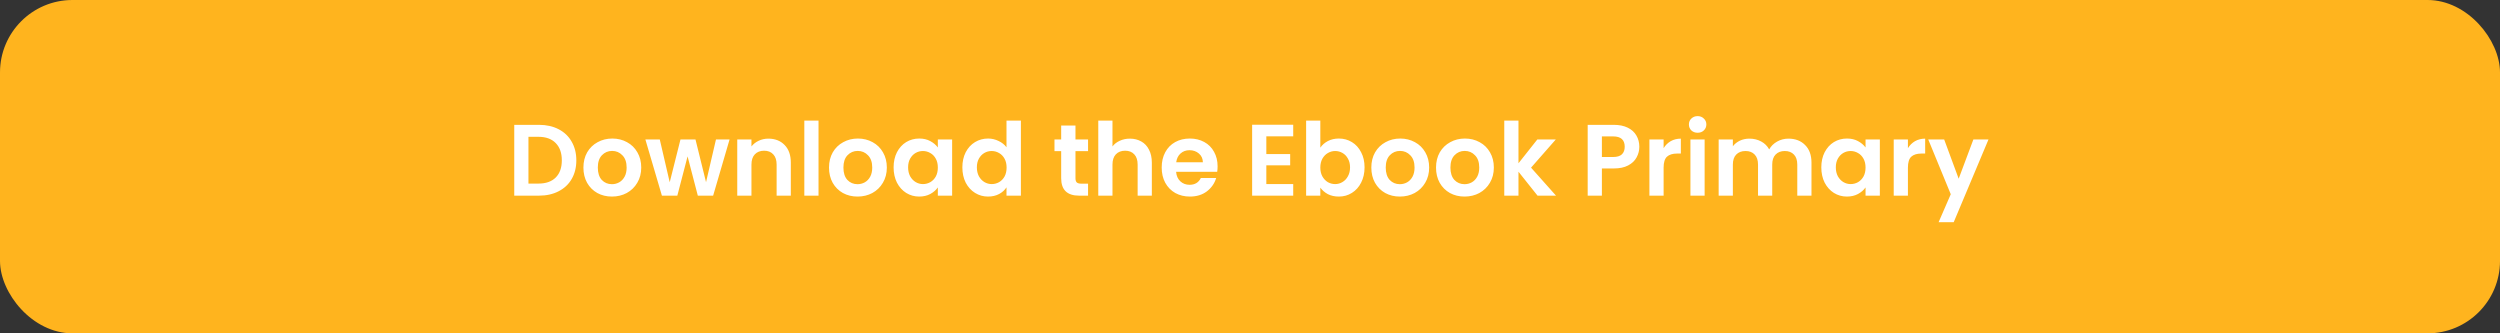<svg width="345" height="46" viewBox="0 0 345 46" fill="none" xmlns="http://www.w3.org/2000/svg">
<rect x="0" y="0" width="345" height="46" fill="#333333" stroke="none"/>
<rect width="345" height="46" rx="10" fill="#FFB41E"/>
<path d="M74.382 17.228C75.409 17.228 76.309 17.429 77.084 17.83C77.868 18.231 78.47 18.805 78.89 19.552C79.319 20.289 79.534 21.148 79.534 22.128C79.534 23.108 79.319 23.967 78.89 24.704C78.47 25.432 77.868 25.997 77.084 26.398C76.309 26.799 75.409 27 74.382 27H70.966V17.228H74.382ZM74.312 25.334C75.339 25.334 76.132 25.054 76.692 24.494C77.252 23.934 77.532 23.145 77.532 22.128C77.532 21.111 77.252 20.317 76.692 19.748C76.132 19.169 75.339 18.88 74.312 18.88H72.926V25.334H74.312ZM84.445 27.126C83.698 27.126 83.026 26.963 82.429 26.636C81.832 26.3 81.361 25.829 81.015 25.222C80.679 24.615 80.511 23.915 80.511 23.122C80.511 22.329 80.684 21.629 81.029 21.022C81.384 20.415 81.865 19.949 82.471 19.622C83.078 19.286 83.754 19.118 84.501 19.118C85.248 19.118 85.924 19.286 86.531 19.622C87.138 19.949 87.614 20.415 87.959 21.022C88.314 21.629 88.491 22.329 88.491 23.122C88.491 23.915 88.309 24.615 87.945 25.222C87.591 25.829 87.105 26.3 86.489 26.636C85.882 26.963 85.201 27.126 84.445 27.126ZM84.445 25.418C84.8 25.418 85.131 25.334 85.439 25.166C85.757 24.989 86.008 24.727 86.195 24.382C86.382 24.037 86.475 23.617 86.475 23.122C86.475 22.385 86.279 21.82 85.887 21.428C85.504 21.027 85.033 20.826 84.473 20.826C83.913 20.826 83.442 21.027 83.059 21.428C82.686 21.82 82.499 22.385 82.499 23.122C82.499 23.859 82.681 24.429 83.045 24.83C83.418 25.222 83.885 25.418 84.445 25.418ZM100.681 19.244L98.413 27H96.299L94.885 21.582L93.471 27H91.343L89.061 19.244H91.049L92.421 25.152L93.905 19.244H95.977L97.433 25.138L98.805 19.244H100.681ZM106.039 19.132C106.963 19.132 107.71 19.426 108.279 20.014C108.849 20.593 109.133 21.405 109.133 22.45V27H107.173V22.716C107.173 22.1 107.019 21.629 106.711 21.302C106.403 20.966 105.983 20.798 105.451 20.798C104.91 20.798 104.481 20.966 104.163 21.302C103.855 21.629 103.701 22.1 103.701 22.716V27H101.741V19.244H103.701V20.21C103.963 19.874 104.294 19.613 104.695 19.426C105.106 19.23 105.554 19.132 106.039 19.132ZM112.957 16.64V27H110.997V16.64H112.957ZM118.338 27.126C117.591 27.126 116.919 26.963 116.322 26.636C115.724 26.3 115.253 25.829 114.908 25.222C114.572 24.615 114.404 23.915 114.404 23.122C114.404 22.329 114.576 21.629 114.922 21.022C115.276 20.415 115.757 19.949 116.364 19.622C116.97 19.286 117.647 19.118 118.394 19.118C119.14 19.118 119.817 19.286 120.424 19.622C121.03 19.949 121.506 20.415 121.852 21.022C122.206 21.629 122.384 22.329 122.384 23.122C122.384 23.915 122.202 24.615 121.838 25.222C121.483 25.829 120.998 26.3 120.382 26.636C119.775 26.963 119.094 27.126 118.338 27.126ZM118.338 25.418C118.692 25.418 119.024 25.334 119.332 25.166C119.649 24.989 119.901 24.727 120.088 24.382C120.274 24.037 120.368 23.617 120.368 23.122C120.368 22.385 120.172 21.82 119.78 21.428C119.397 21.027 118.926 20.826 118.366 20.826C117.806 20.826 117.334 21.027 116.952 21.428C116.578 21.82 116.392 22.385 116.392 23.122C116.392 23.859 116.574 24.429 116.938 24.83C117.311 25.222 117.778 25.418 118.338 25.418ZM123.317 23.094C123.317 22.31 123.471 21.615 123.779 21.008C124.097 20.401 124.521 19.935 125.053 19.608C125.595 19.281 126.197 19.118 126.859 19.118C127.438 19.118 127.942 19.235 128.371 19.468C128.81 19.701 129.16 19.995 129.421 20.35V19.244H131.395V27H129.421V25.866C129.169 26.23 128.819 26.533 128.371 26.776C127.933 27.009 127.424 27.126 126.845 27.126C126.192 27.126 125.595 26.958 125.053 26.622C124.521 26.286 124.097 25.815 123.779 25.208C123.471 24.592 123.317 23.887 123.317 23.094ZM129.421 23.122C129.421 22.646 129.328 22.24 129.141 21.904C128.955 21.559 128.703 21.297 128.385 21.12C128.068 20.933 127.727 20.84 127.363 20.84C126.999 20.84 126.663 20.929 126.355 21.106C126.047 21.283 125.795 21.545 125.599 21.89C125.413 22.226 125.319 22.627 125.319 23.094C125.319 23.561 125.413 23.971 125.599 24.326C125.795 24.671 126.047 24.937 126.355 25.124C126.673 25.311 127.009 25.404 127.363 25.404C127.727 25.404 128.068 25.315 128.385 25.138C128.703 24.951 128.955 24.69 129.141 24.354C129.328 24.009 129.421 23.598 129.421 23.122ZM132.806 23.094C132.806 22.31 132.96 21.615 133.268 21.008C133.585 20.401 134.014 19.935 134.556 19.608C135.097 19.281 135.699 19.118 136.362 19.118C136.866 19.118 137.346 19.23 137.804 19.454C138.261 19.669 138.625 19.958 138.896 20.322V16.64H140.884V27H138.896V25.852C138.653 26.235 138.312 26.543 137.874 26.776C137.435 27.009 136.926 27.126 136.348 27.126C135.694 27.126 135.097 26.958 134.556 26.622C134.014 26.286 133.585 25.815 133.268 25.208C132.96 24.592 132.806 23.887 132.806 23.094ZM138.91 23.122C138.91 22.646 138.816 22.24 138.63 21.904C138.443 21.559 138.191 21.297 137.874 21.12C137.556 20.933 137.216 20.84 136.852 20.84C136.488 20.84 136.152 20.929 135.844 21.106C135.536 21.283 135.284 21.545 135.088 21.89C134.901 22.226 134.808 22.627 134.808 23.094C134.808 23.561 134.901 23.971 135.088 24.326C135.284 24.671 135.536 24.937 135.844 25.124C136.161 25.311 136.497 25.404 136.852 25.404C137.216 25.404 137.556 25.315 137.874 25.138C138.191 24.951 138.443 24.69 138.63 24.354C138.816 24.009 138.91 23.598 138.91 23.122ZM148.416 20.854V24.606C148.416 24.867 148.477 25.059 148.598 25.18C148.729 25.292 148.943 25.348 149.242 25.348H150.152V27H148.92C147.268 27 146.442 26.197 146.442 24.592V20.854H145.518V19.244H146.442V17.326H148.416V19.244H150.152V20.854H148.416ZM155.93 19.132C156.518 19.132 157.04 19.263 157.498 19.524C157.955 19.776 158.31 20.154 158.562 20.658C158.823 21.153 158.954 21.75 158.954 22.45V27H156.994V22.716C156.994 22.1 156.84 21.629 156.532 21.302C156.224 20.966 155.804 20.798 155.272 20.798C154.73 20.798 154.301 20.966 153.984 21.302C153.676 21.629 153.522 22.1 153.522 22.716V27H151.562V16.64H153.522V20.21C153.774 19.874 154.11 19.613 154.53 19.426C154.95 19.23 155.416 19.132 155.93 19.132ZM168.028 22.954C168.028 23.234 168.009 23.486 167.972 23.71H162.302C162.348 24.27 162.544 24.709 162.89 25.026C163.235 25.343 163.66 25.502 164.164 25.502C164.892 25.502 165.41 25.189 165.718 24.564H167.832C167.608 25.311 167.178 25.927 166.544 26.412C165.909 26.888 165.13 27.126 164.206 27.126C163.459 27.126 162.787 26.963 162.19 26.636C161.602 26.3 161.14 25.829 160.804 25.222C160.477 24.615 160.314 23.915 160.314 23.122C160.314 22.319 160.477 21.615 160.804 21.008C161.13 20.401 161.588 19.935 162.176 19.608C162.764 19.281 163.44 19.118 164.206 19.118C164.943 19.118 165.601 19.277 166.18 19.594C166.768 19.911 167.22 20.364 167.538 20.952C167.864 21.531 168.028 22.198 168.028 22.954ZM165.998 22.394C165.988 21.89 165.806 21.489 165.452 21.19C165.097 20.882 164.663 20.728 164.15 20.728C163.664 20.728 163.254 20.877 162.918 21.176C162.591 21.465 162.39 21.871 162.316 22.394H165.998ZM174.754 18.81V21.26H178.044V22.814H174.754V25.404H178.464V27H172.794V17.214H178.464V18.81H174.754ZM182.205 20.378C182.457 20.005 182.803 19.701 183.241 19.468C183.689 19.235 184.198 19.118 184.767 19.118C185.43 19.118 186.027 19.281 186.559 19.608C187.101 19.935 187.525 20.401 187.833 21.008C188.151 21.605 188.309 22.301 188.309 23.094C188.309 23.887 188.151 24.592 187.833 25.208C187.525 25.815 187.101 26.286 186.559 26.622C186.027 26.958 185.43 27.126 184.767 27.126C184.189 27.126 183.68 27.014 183.241 26.79C182.812 26.557 182.467 26.258 182.205 25.894V27H180.245V16.64H182.205V20.378ZM186.307 23.094C186.307 22.627 186.209 22.226 186.013 21.89C185.827 21.545 185.575 21.283 185.257 21.106C184.949 20.929 184.613 20.84 184.249 20.84C183.895 20.84 183.559 20.933 183.241 21.12C182.933 21.297 182.681 21.559 182.485 21.904C182.299 22.249 182.205 22.655 182.205 23.122C182.205 23.589 182.299 23.995 182.485 24.34C182.681 24.685 182.933 24.951 183.241 25.138C183.559 25.315 183.895 25.404 184.249 25.404C184.613 25.404 184.949 25.311 185.257 25.124C185.575 24.937 185.827 24.671 186.013 24.326C186.209 23.981 186.307 23.57 186.307 23.094ZM193.178 27.126C192.431 27.126 191.759 26.963 191.162 26.636C190.564 26.3 190.093 25.829 189.748 25.222C189.412 24.615 189.244 23.915 189.244 23.122C189.244 22.329 189.416 21.629 189.762 21.022C190.116 20.415 190.597 19.949 191.204 19.622C191.81 19.286 192.487 19.118 193.234 19.118C193.98 19.118 194.657 19.286 195.264 19.622C195.87 19.949 196.346 20.415 196.692 21.022C197.046 21.629 197.224 22.329 197.224 23.122C197.224 23.915 197.042 24.615 196.678 25.222C196.323 25.829 195.838 26.3 195.222 26.636C194.615 26.963 193.934 27.126 193.178 27.126ZM193.178 25.418C193.532 25.418 193.864 25.334 194.172 25.166C194.489 24.989 194.741 24.727 194.928 24.382C195.114 24.037 195.208 23.617 195.208 23.122C195.208 22.385 195.012 21.82 194.62 21.428C194.237 21.027 193.766 20.826 193.206 20.826C192.646 20.826 192.174 21.027 191.792 21.428C191.418 21.82 191.232 22.385 191.232 23.122C191.232 23.859 191.414 24.429 191.778 24.83C192.151 25.222 192.618 25.418 193.178 25.418ZM202.105 27.126C201.359 27.126 200.687 26.963 200.089 26.636C199.492 26.3 199.021 25.829 198.675 25.222C198.339 24.615 198.171 23.915 198.171 23.122C198.171 22.329 198.344 21.629 198.689 21.022C199.044 20.415 199.525 19.949 200.131 19.622C200.738 19.286 201.415 19.118 202.161 19.118C202.908 19.118 203.585 19.286 204.191 19.622C204.798 19.949 205.274 20.415 205.619 21.022C205.974 21.629 206.151 22.329 206.151 23.122C206.151 23.915 205.969 24.615 205.605 25.222C205.251 25.829 204.765 26.3 204.149 26.636C203.543 26.963 202.861 27.126 202.105 27.126ZM202.105 25.418C202.46 25.418 202.791 25.334 203.099 25.166C203.417 24.989 203.669 24.727 203.855 24.382C204.042 24.037 204.135 23.617 204.135 23.122C204.135 22.385 203.939 21.82 203.547 21.428C203.165 21.027 202.693 20.826 202.133 20.826C201.573 20.826 201.102 21.027 200.719 21.428C200.346 21.82 200.159 22.385 200.159 23.122C200.159 23.859 200.341 24.429 200.705 24.83C201.079 25.222 201.545 25.418 202.105 25.418ZM212.181 27L209.549 23.696V27H207.589V16.64H209.549V22.534L212.153 19.244H214.701L211.285 23.136L214.729 27H212.181ZM226.227 20.252C226.227 20.775 226.101 21.265 225.849 21.722C225.606 22.179 225.219 22.548 224.687 22.828C224.164 23.108 223.501 23.248 222.699 23.248H221.061V27H219.101V17.228H222.699C223.455 17.228 224.099 17.359 224.631 17.62C225.163 17.881 225.559 18.241 225.821 18.698C226.091 19.155 226.227 19.673 226.227 20.252ZM222.615 21.666C223.156 21.666 223.557 21.545 223.819 21.302C224.08 21.05 224.211 20.7 224.211 20.252C224.211 19.3 223.679 18.824 222.615 18.824H221.061V21.666H222.615ZM229.578 20.448C229.83 20.037 230.157 19.715 230.558 19.482C230.969 19.249 231.436 19.132 231.958 19.132V21.19H231.44C230.824 21.19 230.358 21.335 230.04 21.624C229.732 21.913 229.578 22.417 229.578 23.136V27H227.618V19.244H229.578V20.448ZM234.273 18.32C233.927 18.32 233.638 18.213 233.405 17.998C233.181 17.774 233.069 17.499 233.069 17.172C233.069 16.845 233.181 16.575 233.405 16.36C233.638 16.136 233.927 16.024 234.273 16.024C234.618 16.024 234.903 16.136 235.127 16.36C235.36 16.575 235.477 16.845 235.477 17.172C235.477 17.499 235.36 17.774 235.127 17.998C234.903 18.213 234.618 18.32 234.273 18.32ZM235.239 19.244V27H233.279V19.244H235.239ZM246.807 19.132C247.759 19.132 248.524 19.426 249.103 20.014C249.691 20.593 249.985 21.405 249.985 22.45V27H248.025V22.716C248.025 22.109 247.871 21.647 247.563 21.33C247.255 21.003 246.835 20.84 246.303 20.84C245.771 20.84 245.346 21.003 245.029 21.33C244.721 21.647 244.567 22.109 244.567 22.716V27H242.607V22.716C242.607 22.109 242.453 21.647 242.145 21.33C241.837 21.003 241.417 20.84 240.885 20.84C240.344 20.84 239.914 21.003 239.597 21.33C239.289 21.647 239.135 22.109 239.135 22.716V27H237.175V19.244H239.135V20.182C239.387 19.855 239.709 19.599 240.101 19.412C240.502 19.225 240.941 19.132 241.417 19.132C242.024 19.132 242.565 19.263 243.041 19.524C243.517 19.776 243.886 20.14 244.147 20.616C244.399 20.168 244.763 19.809 245.239 19.538C245.724 19.267 246.247 19.132 246.807 19.132ZM251.341 23.094C251.341 22.31 251.495 21.615 251.803 21.008C252.12 20.401 252.545 19.935 253.077 19.608C253.618 19.281 254.22 19.118 254.883 19.118C255.462 19.118 255.966 19.235 256.395 19.468C256.834 19.701 257.184 19.995 257.445 20.35V19.244H259.419V27H257.445V25.866C257.193 26.23 256.843 26.533 256.395 26.776C255.956 27.009 255.448 27.126 254.869 27.126C254.216 27.126 253.618 26.958 253.077 26.622C252.545 26.286 252.12 25.815 251.803 25.208C251.495 24.592 251.341 23.887 251.341 23.094ZM257.445 23.122C257.445 22.646 257.352 22.24 257.165 21.904C256.978 21.559 256.726 21.297 256.409 21.12C256.092 20.933 255.751 20.84 255.387 20.84C255.023 20.84 254.687 20.929 254.379 21.106C254.071 21.283 253.819 21.545 253.623 21.89C253.436 22.226 253.343 22.627 253.343 23.094C253.343 23.561 253.436 23.971 253.623 24.326C253.819 24.671 254.071 24.937 254.379 25.124C254.696 25.311 255.032 25.404 255.387 25.404C255.751 25.404 256.092 25.315 256.409 25.138C256.726 24.951 256.978 24.69 257.165 24.354C257.352 24.009 257.445 23.598 257.445 23.122ZM263.293 20.448C263.545 20.037 263.872 19.715 264.273 19.482C264.684 19.249 265.151 19.132 265.673 19.132V21.19H265.155C264.539 21.19 264.073 21.335 263.755 21.624C263.447 21.913 263.293 22.417 263.293 23.136V27H261.333V19.244H263.293V20.448ZM274.413 19.244L269.611 30.668H267.525L269.205 26.804L266.097 19.244H268.295L270.297 24.662L272.327 19.244H274.413Z" fill="white"/>
</svg>

